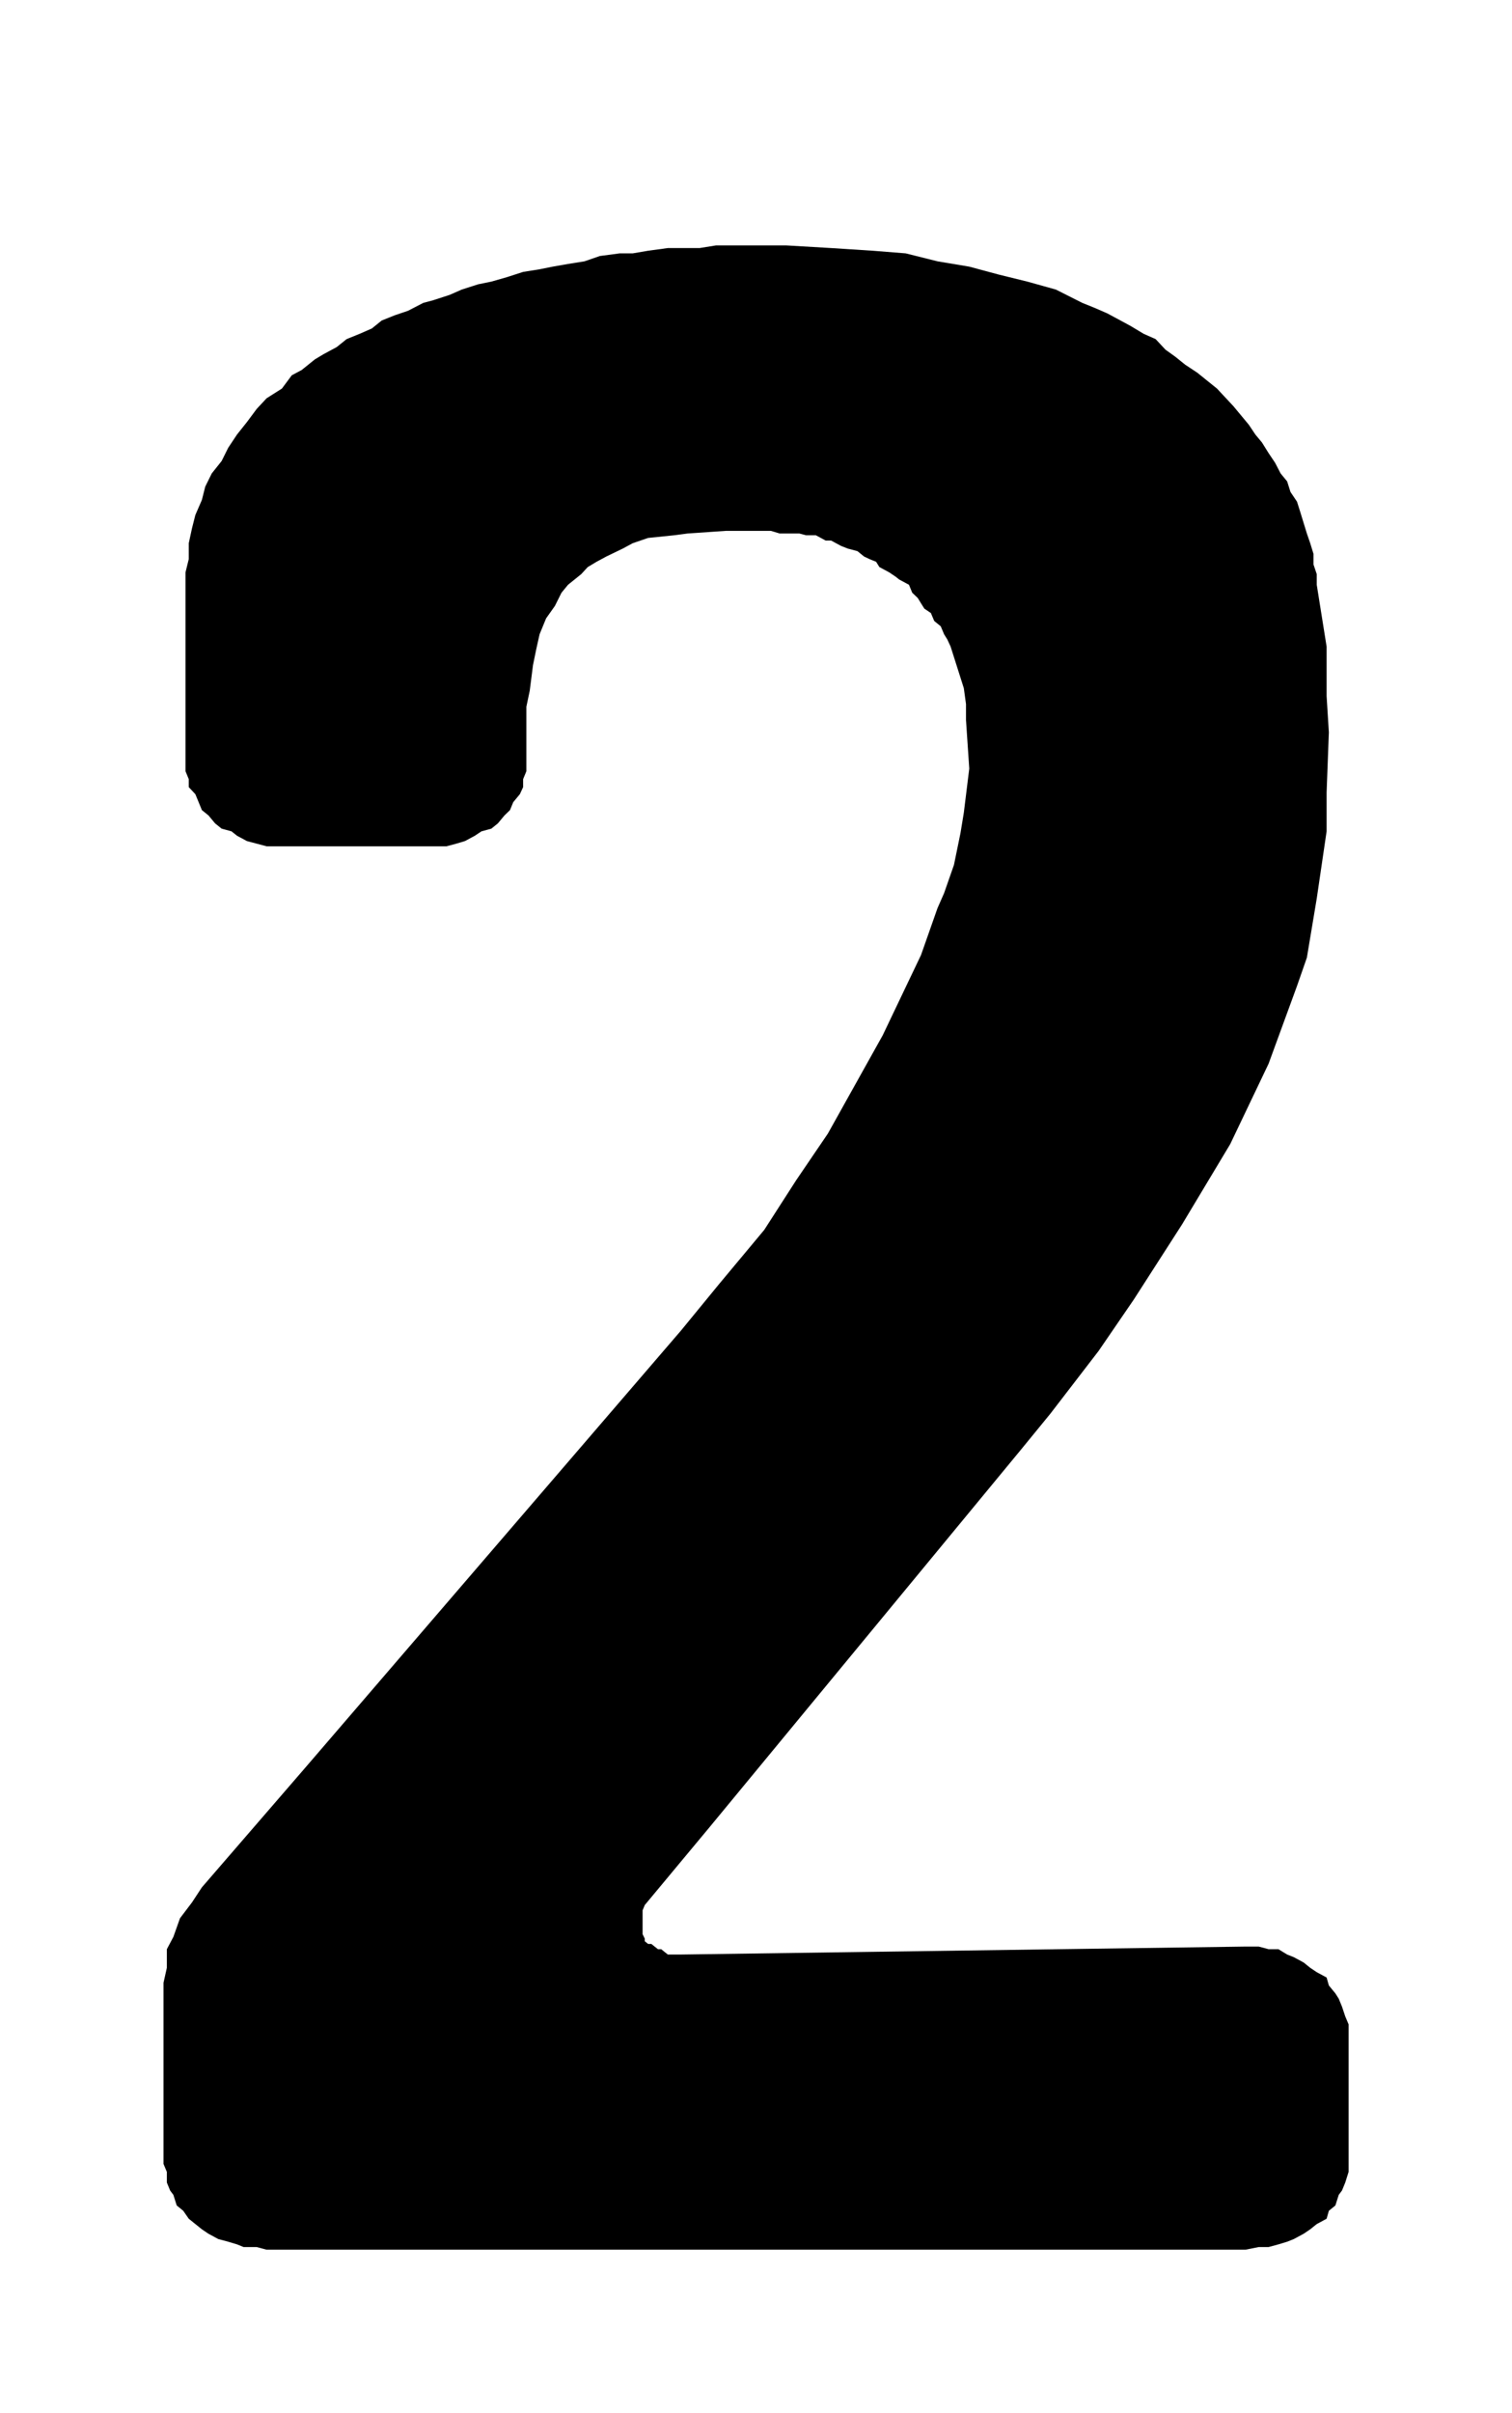 <?xml version="1.0" encoding="UTF-8"?>
<!DOCTYPE svg PUBLIC "-//W3C//DTD SVG 1.1//EN" "http://www.w3.org/Graphics/SVG/1.1/DTD/svg11.dtd">
<!-- Creator: CorelDRAW 2018 (64 Bit) -->
<svg xmlns="http://www.w3.org/2000/svg" xml:space="preserve" width="37" height="59" version="1.1" style="shape-rendering:geometricPrecision; text-rendering:geometricPrecision; image-rendering:optimizeQuality; fill-rule:evenodd; clip-rule:evenodd"
viewBox="0 0 3700 5900"
 xmlns:xlink="http://www.w3.org/1999/xlink">
 <defs>
  <style type="text/css">
   <![CDATA[
    .fil0 {fill:black;fill-rule:nonzero}
   ]]>
  </style>
 </defs>
 <g id="Ebene_x0020_1">
  <polygon class="fil0" points="1572.48,4702.78 1572.48,4709.21 1572.48,4715.79 1572.48,4722.22 1572.48,4728.65 1577.81,4739.52 1577.81,4745.95 1585.98,4752.54 1593.97,4752.54 1601.95,4758.97 1610.12,4765.4 1618.11,4765.4 1626.09,4771.98 1634.27,4778.41 1642.25,4778.41 1650.24,4778.41 1666.39,4778.41 3047.86,4758.97 3080.18,4758.97 3104.32,4765.4 3128.47,4765.4 3149.76,4778.41 3165.92,4784.84 3190.06,4797.86 3206.22,4810.87 3222.19,4821.59 3246.33,4834.6 3251.84,4854.05 3267.81,4873.49 3275.98,4886.35 3283.97,4905.8 3291.95,4929.68 3300.13,4949.13 3300.13,4968.57 3300.13,5290.4 3300.13,5309.84 3291.95,5335.87 3283.97,5355.31 3275.98,5366.03 3267.81,5391.91 3251.84,5404.92 3246.33,5424.37 3222.19,5437.38 3206.22,5450.24 3190.06,5461.11 3165.92,5474.13 3149.76,5480.56 3128.47,5486.99 3104.32,5493.57 3080.18,5493.57 3047.86,5500 652.39,5500 628.25,5493.57 596.12,5493.57 579.96,5486.99 558.48,5480.56 534.34,5474.13 510.2,5461.11 494.04,5450.24 478.07,5437.38 461.91,5424.37 448.41,5404.92 432.44,5391.91 424.27,5366.03 416.29,5355.31 408.3,5335.87 408.3,5309.84 400.13,5290.4 400.13,4847.46 408.3,4810.87 408.3,4765.4 424.27,4735.24 440.43,4689.76 469.89,4650.87 494.04,4614.13 746.3,4322.46 1666.39,3253.02 1760.3,3138.5 1870.18,3006.82 1948.12,2885.72 2025.88,2771.35 2135.75,2574.61 2159.9,2531.43 2253.81,2334.84 2294.11,2220.32 2310.27,2183.57 2334.41,2114.52 2350.38,2036.75 2358.55,1986.99 2371.86,1879.05 2363.88,1760.24 2363.88,1721.35 2358.55,1682.46 2326.24,1580.8 2318.25,1563.5 2310.27,1550.63 2302.09,1531.19 2286.13,1518.18 2277.95,1498.73 2261.98,1488.01 2253.81,1475 2245.82,1461.99 2232.33,1449.13 2224.34,1429.68 2200.2,1416.67 2192.21,1410.24 2176.06,1399.37 2151.91,1386.35 2143.93,1373.49 2127.77,1366.91 2114.27,1360.48 2098.3,1347.46 2074.16,1341.03 2058,1334.6 2033.86,1321.59 2020.55,1321.59 1996.41,1308.57 1972.27,1308.57 1956.11,1304.29 1931.97,1304.29 1907.82,1304.29 1886.34,1297.86 1862.2,1297.86 1776.27,1297.86 1682.55,1304.29 1650.24,1308.57 1585.98,1315.16 1548.34,1328.02 1524.2,1341.03 1483.9,1360.48 1459.75,1373.49 1438.27,1386.35 1422.3,1403.65 1389.99,1429.68 1374.02,1449.13 1357.86,1481.43 1336.38,1511.75 1320.41,1550.63 1312.23,1587.38 1304.25,1626.27 1296.27,1688.89 1288.09,1727.78 1288.09,1859.6 1288.09,1885.48 1280.11,1904.92 1280.11,1924.37 1272.12,1941.67 1255.96,1961.11 1247.98,1980.56 1234.48,1993.57 1218.32,2013.01 1202.36,2025.88 1178.21,2032.46 1162.05,2043.18 1137.91,2056.19 1116.43,2062.62 1092.29,2069.05 1068.14,2069.05 1044,2069.05 698.02,2069.05 676.53,2069.05 652.39,2069.05 628.25,2062.62 604.11,2056.19 579.96,2043.18 566.47,2032.46 542.32,2025.88 526.35,2013.01 510.2,1993.57 494.04,1980.56 486.05,1961.11 478.07,1941.67 461.91,1924.37 461.91,1904.92 453.93,1885.48 453.93,1859.6 453.93,1429.68 453.93,1399.37 461.91,1366.91 461.91,1328.02 469.89,1291.27 478.07,1258.97 494.04,1222.22 502.21,1189.76 518.18,1157.46 542.32,1127.14 558.48,1094.69 579.96,1062.38 604.11,1032.06 628.25,999.61 652.39,973.73 689.84,950 713.98,917.54 738.13,904.68 770.45,878.65 791.93,865.79 824.05,848.49 848.2,829.05 880.32,816.03 909.98,803.02 934.12,783.57 966.25,770.71 998.38,759.84 1036.02,740.4 1060.16,733.97 1100.27,720.95 1129.93,707.94 1170.04,695.08 1202.36,688.5 1239.81,677.78 1280.11,664.76 1320.41,658.33 1352.54,651.9 1389.99,645.32 1430.29,638.89 1467.93,625.88 1516.21,619.44 1548.34,619.44 1585.98,613.01 1634.27,606.43 1674.38,606.43 1712.02,606.43 1752.13,600 1797.75,600 1838.06,600 1923.98,600 2033.86,606.43 2135.75,613.01 2216.36,619.44 2294.11,638.89 2371.86,651.9 2444.29,671.35 2514.06,688.5 2583.82,707.94 2648.27,740.4 2680.4,753.41 2709.86,766.27 2741.99,783.57 2766.13,796.59 2798.45,816.03 2827.91,829.05 2852.06,854.92 2876.2,872.22 2900.34,891.67 2929.81,911.11 2953.95,930.56 2978.09,950 2994.25,967.3 3018.4,993.18 3039.88,1019.05 3056.04,1038.5 3072.01,1062.38 3088.16,1081.82 3104.32,1107.7 3120.29,1131.43 3133.79,1157.46 3149.76,1176.9 3157.93,1202.78 3173.9,1226.51 3182.07,1252.38 3190.06,1278.41 3198.04,1304.29 3206.22,1328.02 3214.2,1354.05 3214.2,1379.92 3222.19,1403.65 3222.19,1429.68 3246.33,1580.8 3246.33,1593.81 3246.33,1701.9 3251.84,1790.4 3246.33,1937.38 3246.33,2032.46 3222.19,2196.59 3198.04,2341.27 3173.9,2410.48 3104.32,2600.63 3010.41,2797.22 2892.36,2993.81 2774.31,3177.38 2688.38,3302.78 2570.33,3456.19 2497.9,3544.69 1736.16,4467.3 1577.81,4657.46 1572.48,4670.32 1572.48,4683.33 "/>
 </g>
</svg>
